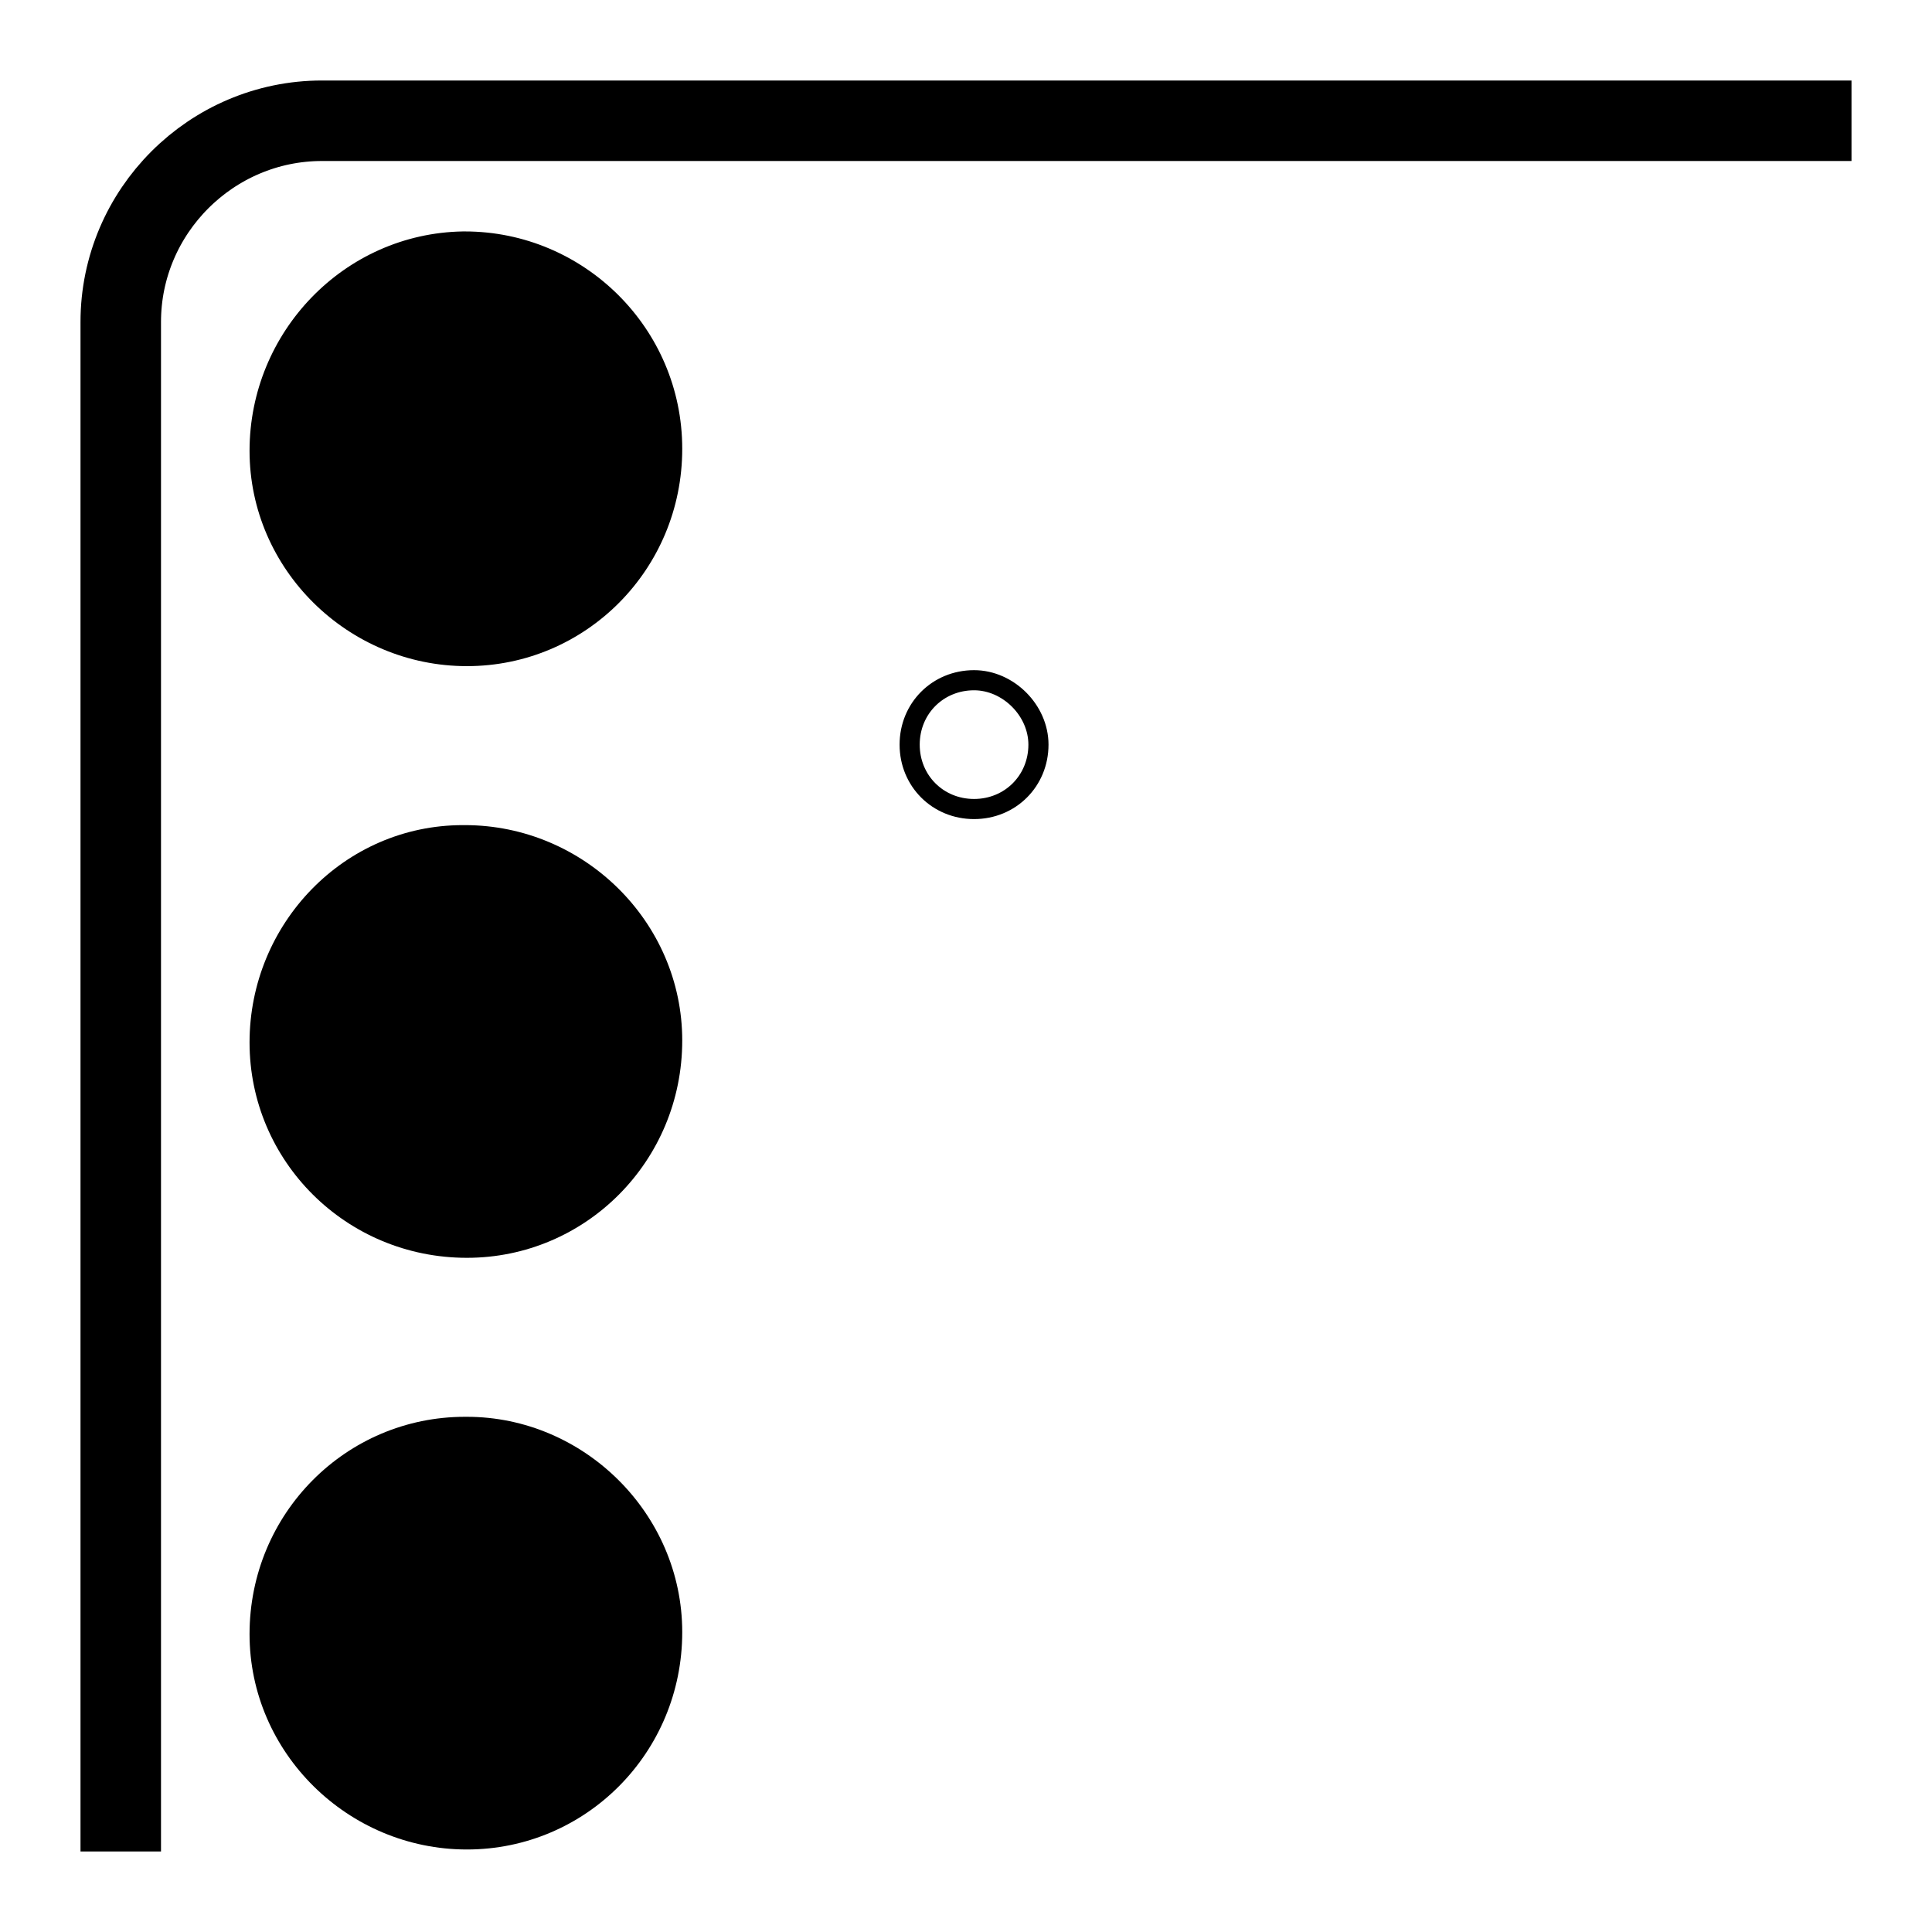 <?xml version="1.0" encoding="utf-8"?>
<!-- Generator: Adobe Illustrator 28.0.0, SVG Export Plug-In . SVG Version: 6.00 Build 0)  -->
<svg version="1.1" id="spec_icon" xmlns="http://www.w3.org/2000/svg" xmlns:xlink="http://www.w3.org/1999/xlink" x="0px" y="0px"
	 viewBox="0 0 96 96" style="enable-background:new 0 0 96 96;" xml:space="preserve">
<style type="text/css">
	.st0{fill:none;}
	.st1{fill:none;stroke:#000000;stroke-width:4;stroke-linejoin:round;}
	.st2{fill:none;stroke:#000000;stroke-linejoin:round;}
</style>
<rect class="st0" width="96" height="96"/>
<path id="_패스_3224" d="M33.9,22.3c0,6-4.8,10.8-10.7,10.8s-10.8-4.8-10.8-10.7S17.1,11.6,23,11.5c0,0,0,0,0.1,0
	C29,11.5,33.9,16.3,33.9,22.3"/>
<path id="_패스_3225" d="M33.9,51.7c0,6-4.8,10.8-10.7,10.8c-6,0-10.8-4.8-10.8-10.7S17.1,41,23,41c0,0,0,0,0.1,0
	C29,41,33.9,45.8,33.9,51.7"/>
<path id="_패스_3226" d="M33.9,81.1c0,6-4.8,10.8-10.7,10.8s-10.8-4.8-10.8-10.7c0-6,4.8-10.8,10.7-10.8c0,0,0,0,0.1,0
	C29,70.4,33.9,75.2,33.9,81.1"/>
<path class="st1" d="M6,92V16c0-5.5,4.5-10,10-10h76"/>
<path id="_패스_3227" class="st2" d="M51.6,37c0,1.8-1.4,3.2-3.2,3.2s-3.2-1.4-3.2-3.2s1.4-3.2,3.2-3.2l0,0
	C50.1,33.8,51.6,35.3,51.6,37L51.6,37z"/>
</svg>
